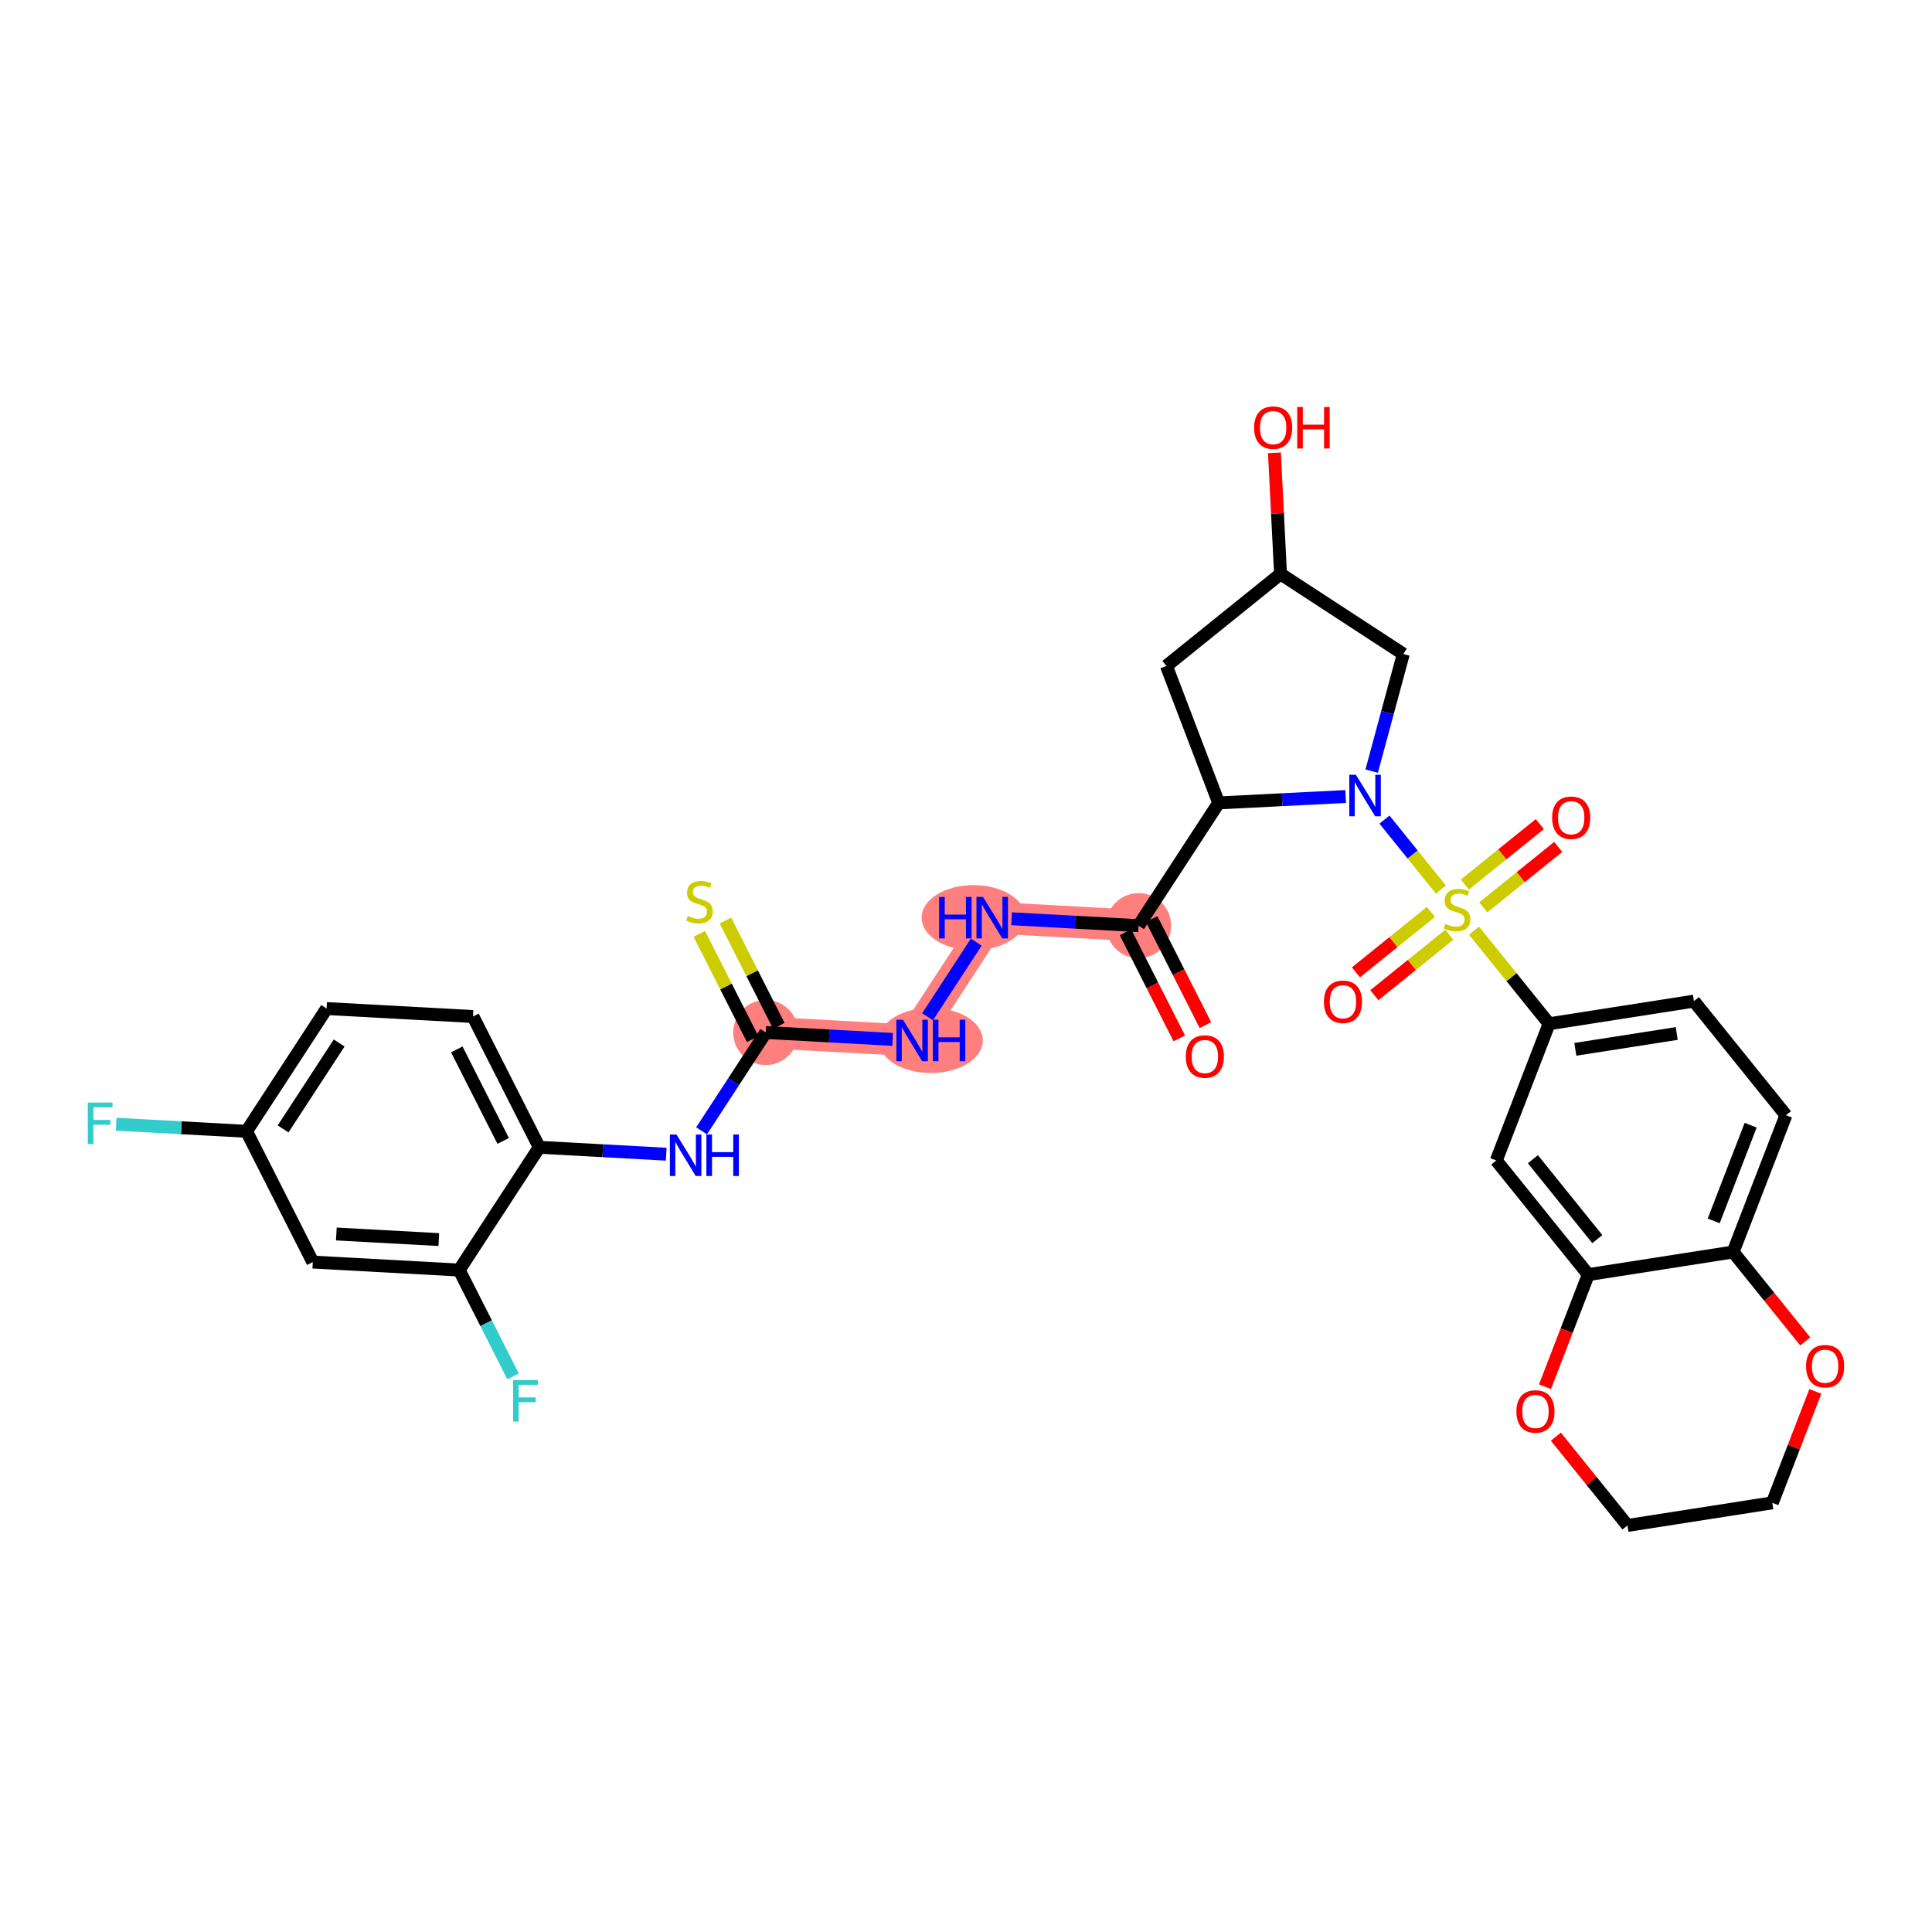 <?xml version='1.0' encoding='iso-8859-1'?>
<svg version='1.1' baseProfile='full'
              xmlns='http://www.w3.org/2000/svg'
                      xmlns:rdkit='http://www.rdkit.org/xml'
                      xmlns:xlink='http://www.w3.org/1999/xlink'
                  xml:space='preserve'
width='300px' height='300px' viewBox='0 0 300 300'>
<!-- END OF HEADER -->
<rect style='opacity:1.0;fill:#FFFFFF;stroke:none' width='300' height='300' x='0' y='0'> </rect>
<rect style='opacity:1.0;fill:#FFFFFF;stroke:none' width='300' height='300' x='0' y='0'> </rect>
<path d='M 176.797,143.738 L 154.068,142.499' style='fill:none;fill-rule:evenodd;stroke:#FF7F7F;stroke-width:4.9px;stroke-linecap:butt;stroke-linejoin:miter;stroke-opacity:1' />
<path d='M 154.068,142.499 L 141.631,161.563' style='fill:none;fill-rule:evenodd;stroke:#FF7F7F;stroke-width:4.9px;stroke-linecap:butt;stroke-linejoin:miter;stroke-opacity:1' />
<path d='M 141.631,161.563 L 118.903,160.324' style='fill:none;fill-rule:evenodd;stroke:#FF7F7F;stroke-width:4.9px;stroke-linecap:butt;stroke-linejoin:miter;stroke-opacity:1' />
<ellipse cx='176.797' cy='143.738' rx='4.552' ry='4.552'  style='fill:#FF7F7F;fill-rule:evenodd;stroke:#FF7F7F;stroke-width:1.0px;stroke-linecap:butt;stroke-linejoin:miter;stroke-opacity:1' />
<ellipse cx='151.168' cy='142.499' rx='7.558' ry='4.558'  style='fill:#FF7F7F;fill-rule:evenodd;stroke:#FF7F7F;stroke-width:1.0px;stroke-linecap:butt;stroke-linejoin:miter;stroke-opacity:1' />
<ellipse cx='144.54' cy='161.563' rx='7.571' ry='4.558'  style='fill:#FF7F7F;fill-rule:evenodd;stroke:#FF7F7F;stroke-width:1.0px;stroke-linecap:butt;stroke-linejoin:miter;stroke-opacity:1' />
<ellipse cx='118.903' cy='160.324' rx='4.552' ry='4.552'  style='fill:#FF7F7F;fill-rule:evenodd;stroke:#FF7F7F;stroke-width:1.0px;stroke-linecap:butt;stroke-linejoin:miter;stroke-opacity:1' />
<path class='bond-0 atom-0 atom-1' d='M 187.177,159.183 L 183.002,150.946' style='fill:none;fill-rule:evenodd;stroke:#FF0000;stroke-width:2.0px;stroke-linecap:butt;stroke-linejoin:miter;stroke-opacity:1' />
<path class='bond-0 atom-0 atom-1' d='M 183.002,150.946 L 178.827,142.709' style='fill:none;fill-rule:evenodd;stroke:#000000;stroke-width:2.0px;stroke-linecap:butt;stroke-linejoin:miter;stroke-opacity:1' />
<path class='bond-0 atom-0 atom-1' d='M 183.117,161.241 L 178.942,153.004' style='fill:none;fill-rule:evenodd;stroke:#FF0000;stroke-width:2.0px;stroke-linecap:butt;stroke-linejoin:miter;stroke-opacity:1' />
<path class='bond-0 atom-0 atom-1' d='M 178.942,153.004 L 174.766,144.767' style='fill:none;fill-rule:evenodd;stroke:#000000;stroke-width:2.0px;stroke-linecap:butt;stroke-linejoin:miter;stroke-opacity:1' />
<path class='bond-1 atom-1 atom-2' d='M 176.797,143.738 L 166.939,143.2' style='fill:none;fill-rule:evenodd;stroke:#000000;stroke-width:2.0px;stroke-linecap:butt;stroke-linejoin:miter;stroke-opacity:1' />
<path class='bond-1 atom-1 atom-2' d='M 166.939,143.2 L 157.082,142.663' style='fill:none;fill-rule:evenodd;stroke:#0000FF;stroke-width:2.0px;stroke-linecap:butt;stroke-linejoin:miter;stroke-opacity:1' />
<path class='bond-14 atom-1 atom-15' d='M 176.797,143.738 L 189.234,124.674' style='fill:none;fill-rule:evenodd;stroke:#000000;stroke-width:2.0px;stroke-linecap:butt;stroke-linejoin:miter;stroke-opacity:1' />
<path class='bond-2 atom-2 atom-3' d='M 151.594,146.291 L 144.031,157.884' style='fill:none;fill-rule:evenodd;stroke:#0000FF;stroke-width:2.0px;stroke-linecap:butt;stroke-linejoin:miter;stroke-opacity:1' />
<path class='bond-3 atom-3 atom-4' d='M 138.618,161.398 L 128.76,160.861' style='fill:none;fill-rule:evenodd;stroke:#0000FF;stroke-width:2.0px;stroke-linecap:butt;stroke-linejoin:miter;stroke-opacity:1' />
<path class='bond-3 atom-3 atom-4' d='M 128.76,160.861 L 118.903,160.324' style='fill:none;fill-rule:evenodd;stroke:#000000;stroke-width:2.0px;stroke-linecap:butt;stroke-linejoin:miter;stroke-opacity:1' />
<path class='bond-4 atom-4 atom-5' d='M 120.933,159.295 L 116.79,151.121' style='fill:none;fill-rule:evenodd;stroke:#000000;stroke-width:2.0px;stroke-linecap:butt;stroke-linejoin:miter;stroke-opacity:1' />
<path class='bond-4 atom-4 atom-5' d='M 116.79,151.121 L 112.647,142.948' style='fill:none;fill-rule:evenodd;stroke:#CCCC00;stroke-width:2.0px;stroke-linecap:butt;stroke-linejoin:miter;stroke-opacity:1' />
<path class='bond-4 atom-4 atom-5' d='M 116.873,161.353 L 112.73,153.18' style='fill:none;fill-rule:evenodd;stroke:#000000;stroke-width:2.0px;stroke-linecap:butt;stroke-linejoin:miter;stroke-opacity:1' />
<path class='bond-4 atom-4 atom-5' d='M 112.73,153.18 L 108.587,145.006' style='fill:none;fill-rule:evenodd;stroke:#CCCC00;stroke-width:2.0px;stroke-linecap:butt;stroke-linejoin:miter;stroke-opacity:1' />
<path class='bond-5 atom-4 atom-6' d='M 118.903,160.324 L 113.922,167.96' style='fill:none;fill-rule:evenodd;stroke:#000000;stroke-width:2.0px;stroke-linecap:butt;stroke-linejoin:miter;stroke-opacity:1' />
<path class='bond-5 atom-4 atom-6' d='M 113.922,167.96 L 108.94,175.595' style='fill:none;fill-rule:evenodd;stroke:#0000FF;stroke-width:2.0px;stroke-linecap:butt;stroke-linejoin:miter;stroke-opacity:1' />
<path class='bond-6 atom-6 atom-7' d='M 103.452,179.223 L 93.595,178.686' style='fill:none;fill-rule:evenodd;stroke:#0000FF;stroke-width:2.0px;stroke-linecap:butt;stroke-linejoin:miter;stroke-opacity:1' />
<path class='bond-6 atom-6 atom-7' d='M 93.595,178.686 L 83.738,178.149' style='fill:none;fill-rule:evenodd;stroke:#000000;stroke-width:2.0px;stroke-linecap:butt;stroke-linejoin:miter;stroke-opacity:1' />
<path class='bond-7 atom-7 atom-8' d='M 83.738,178.149 L 73.447,157.846' style='fill:none;fill-rule:evenodd;stroke:#000000;stroke-width:2.0px;stroke-linecap:butt;stroke-linejoin:miter;stroke-opacity:1' />
<path class='bond-7 atom-7 atom-8' d='M 78.133,177.162 L 70.93,162.95' style='fill:none;fill-rule:evenodd;stroke:#000000;stroke-width:2.0px;stroke-linecap:butt;stroke-linejoin:miter;stroke-opacity:1' />
<path class='bond-33 atom-13 atom-7' d='M 71.301,197.213 L 83.738,178.149' style='fill:none;fill-rule:evenodd;stroke:#000000;stroke-width:2.0px;stroke-linecap:butt;stroke-linejoin:miter;stroke-opacity:1' />
<path class='bond-8 atom-8 atom-9' d='M 73.447,157.846 L 50.718,156.607' style='fill:none;fill-rule:evenodd;stroke:#000000;stroke-width:2.0px;stroke-linecap:butt;stroke-linejoin:miter;stroke-opacity:1' />
<path class='bond-9 atom-9 atom-10' d='M 50.718,156.607 L 38.281,175.671' style='fill:none;fill-rule:evenodd;stroke:#000000;stroke-width:2.0px;stroke-linecap:butt;stroke-linejoin:miter;stroke-opacity:1' />
<path class='bond-9 atom-9 atom-10' d='M 52.665,161.954 L 43.959,175.299' style='fill:none;fill-rule:evenodd;stroke:#000000;stroke-width:2.0px;stroke-linecap:butt;stroke-linejoin:miter;stroke-opacity:1' />
<path class='bond-10 atom-10 atom-11' d='M 38.281,175.671 L 28.16,175.119' style='fill:none;fill-rule:evenodd;stroke:#000000;stroke-width:2.0px;stroke-linecap:butt;stroke-linejoin:miter;stroke-opacity:1' />
<path class='bond-10 atom-10 atom-11' d='M 28.16,175.119 L 18.038,174.568' style='fill:none;fill-rule:evenodd;stroke:#33CCCC;stroke-width:2.0px;stroke-linecap:butt;stroke-linejoin:miter;stroke-opacity:1' />
<path class='bond-11 atom-10 atom-12' d='M 38.281,175.671 L 48.572,195.974' style='fill:none;fill-rule:evenodd;stroke:#000000;stroke-width:2.0px;stroke-linecap:butt;stroke-linejoin:miter;stroke-opacity:1' />
<path class='bond-12 atom-12 atom-13' d='M 48.572,195.974 L 71.301,197.213' style='fill:none;fill-rule:evenodd;stroke:#000000;stroke-width:2.0px;stroke-linecap:butt;stroke-linejoin:miter;stroke-opacity:1' />
<path class='bond-12 atom-12 atom-13' d='M 52.23,191.614 L 68.139,192.481' style='fill:none;fill-rule:evenodd;stroke:#000000;stroke-width:2.0px;stroke-linecap:butt;stroke-linejoin:miter;stroke-opacity:1' />
<path class='bond-13 atom-13 atom-14' d='M 71.301,197.213 L 75.485,205.468' style='fill:none;fill-rule:evenodd;stroke:#000000;stroke-width:2.0px;stroke-linecap:butt;stroke-linejoin:miter;stroke-opacity:1' />
<path class='bond-13 atom-13 atom-14' d='M 75.485,205.468 L 79.67,213.723' style='fill:none;fill-rule:evenodd;stroke:#33CCCC;stroke-width:2.0px;stroke-linecap:butt;stroke-linejoin:miter;stroke-opacity:1' />
<path class='bond-15 atom-15 atom-16' d='M 189.234,124.674 L 181.121,103.407' style='fill:none;fill-rule:evenodd;stroke:#000000;stroke-width:2.0px;stroke-linecap:butt;stroke-linejoin:miter;stroke-opacity:1' />
<path class='bond-34 atom-20 atom-15' d='M 208.953,123.682 L 199.093,124.178' style='fill:none;fill-rule:evenodd;stroke:#0000FF;stroke-width:2.0px;stroke-linecap:butt;stroke-linejoin:miter;stroke-opacity:1' />
<path class='bond-34 atom-20 atom-15' d='M 199.093,124.178 L 189.234,124.674' style='fill:none;fill-rule:evenodd;stroke:#000000;stroke-width:2.0px;stroke-linecap:butt;stroke-linejoin:miter;stroke-opacity:1' />
<path class='bond-16 atom-16 atom-17' d='M 181.121,103.407 L 198.84,89.119' style='fill:none;fill-rule:evenodd;stroke:#000000;stroke-width:2.0px;stroke-linecap:butt;stroke-linejoin:miter;stroke-opacity:1' />
<path class='bond-17 atom-17 atom-18' d='M 198.84,89.119 L 198.367,79.717' style='fill:none;fill-rule:evenodd;stroke:#000000;stroke-width:2.0px;stroke-linecap:butt;stroke-linejoin:miter;stroke-opacity:1' />
<path class='bond-17 atom-17 atom-18' d='M 198.367,79.717 L 197.894,70.315' style='fill:none;fill-rule:evenodd;stroke:#FF0000;stroke-width:2.0px;stroke-linecap:butt;stroke-linejoin:miter;stroke-opacity:1' />
<path class='bond-18 atom-17 atom-19' d='M 198.84,89.119 L 217.904,101.556' style='fill:none;fill-rule:evenodd;stroke:#000000;stroke-width:2.0px;stroke-linecap:butt;stroke-linejoin:miter;stroke-opacity:1' />
<path class='bond-19 atom-19 atom-20' d='M 217.904,101.556 L 215.448,110.647' style='fill:none;fill-rule:evenodd;stroke:#000000;stroke-width:2.0px;stroke-linecap:butt;stroke-linejoin:miter;stroke-opacity:1' />
<path class='bond-19 atom-19 atom-20' d='M 215.448,110.647 L 212.992,119.738' style='fill:none;fill-rule:evenodd;stroke:#0000FF;stroke-width:2.0px;stroke-linecap:butt;stroke-linejoin:miter;stroke-opacity:1' />
<path class='bond-20 atom-20 atom-21' d='M 214.981,127.268 L 219.36,132.699' style='fill:none;fill-rule:evenodd;stroke:#0000FF;stroke-width:2.0px;stroke-linecap:butt;stroke-linejoin:miter;stroke-opacity:1' />
<path class='bond-20 atom-20 atom-21' d='M 219.36,132.699 L 223.739,138.129' style='fill:none;fill-rule:evenodd;stroke:#CCCC00;stroke-width:2.0px;stroke-linecap:butt;stroke-linejoin:miter;stroke-opacity:1' />
<path class='bond-21 atom-21 atom-22' d='M 230.319,140.896 L 236.139,136.203' style='fill:none;fill-rule:evenodd;stroke:#CCCC00;stroke-width:2.0px;stroke-linecap:butt;stroke-linejoin:miter;stroke-opacity:1' />
<path class='bond-21 atom-21 atom-22' d='M 236.139,136.203 L 241.959,131.51' style='fill:none;fill-rule:evenodd;stroke:#FF0000;stroke-width:2.0px;stroke-linecap:butt;stroke-linejoin:miter;stroke-opacity:1' />
<path class='bond-21 atom-21 atom-22' d='M 227.462,137.352 L 233.282,132.659' style='fill:none;fill-rule:evenodd;stroke:#CCCC00;stroke-width:2.0px;stroke-linecap:butt;stroke-linejoin:miter;stroke-opacity:1' />
<path class='bond-21 atom-21 atom-22' d='M 233.282,132.659 L 239.102,127.967' style='fill:none;fill-rule:evenodd;stroke:#FF0000;stroke-width:2.0px;stroke-linecap:butt;stroke-linejoin:miter;stroke-opacity:1' />
<path class='bond-22 atom-21 atom-23' d='M 222.19,141.603 L 216.37,146.296' style='fill:none;fill-rule:evenodd;stroke:#CCCC00;stroke-width:2.0px;stroke-linecap:butt;stroke-linejoin:miter;stroke-opacity:1' />
<path class='bond-22 atom-21 atom-23' d='M 216.37,146.296 L 210.55,150.989' style='fill:none;fill-rule:evenodd;stroke:#FF0000;stroke-width:2.0px;stroke-linecap:butt;stroke-linejoin:miter;stroke-opacity:1' />
<path class='bond-22 atom-21 atom-23' d='M 225.047,145.147 L 219.227,149.84' style='fill:none;fill-rule:evenodd;stroke:#CCCC00;stroke-width:2.0px;stroke-linecap:butt;stroke-linejoin:miter;stroke-opacity:1' />
<path class='bond-22 atom-21 atom-23' d='M 219.227,149.84 L 213.407,154.532' style='fill:none;fill-rule:evenodd;stroke:#FF0000;stroke-width:2.0px;stroke-linecap:butt;stroke-linejoin:miter;stroke-opacity:1' />
<path class='bond-23 atom-21 atom-24' d='M 228.89,144.518 L 234.716,151.744' style='fill:none;fill-rule:evenodd;stroke:#CCCC00;stroke-width:2.0px;stroke-linecap:butt;stroke-linejoin:miter;stroke-opacity:1' />
<path class='bond-23 atom-21 atom-24' d='M 234.716,151.744 L 240.542,158.969' style='fill:none;fill-rule:evenodd;stroke:#000000;stroke-width:2.0px;stroke-linecap:butt;stroke-linejoin:miter;stroke-opacity:1' />
<path class='bond-24 atom-24 atom-25' d='M 240.542,158.969 L 263.031,155.455' style='fill:none;fill-rule:evenodd;stroke:#000000;stroke-width:2.0px;stroke-linecap:butt;stroke-linejoin:miter;stroke-opacity:1' />
<path class='bond-24 atom-24 atom-25' d='M 244.618,162.94 L 260.361,160.48' style='fill:none;fill-rule:evenodd;stroke:#000000;stroke-width:2.0px;stroke-linecap:butt;stroke-linejoin:miter;stroke-opacity:1' />
<path class='bond-35 atom-29 atom-24' d='M 232.34,180.202 L 240.542,158.969' style='fill:none;fill-rule:evenodd;stroke:#000000;stroke-width:2.0px;stroke-linecap:butt;stroke-linejoin:miter;stroke-opacity:1' />
<path class='bond-25 atom-25 atom-26' d='M 263.031,155.455 L 277.319,173.175' style='fill:none;fill-rule:evenodd;stroke:#000000;stroke-width:2.0px;stroke-linecap:butt;stroke-linejoin:miter;stroke-opacity:1' />
<path class='bond-26 atom-26 atom-27' d='M 277.319,173.175 L 269.117,194.408' style='fill:none;fill-rule:evenodd;stroke:#000000;stroke-width:2.0px;stroke-linecap:butt;stroke-linejoin:miter;stroke-opacity:1' />
<path class='bond-26 atom-26 atom-27' d='M 271.842,174.719 L 266.101,189.582' style='fill:none;fill-rule:evenodd;stroke:#000000;stroke-width:2.0px;stroke-linecap:butt;stroke-linejoin:miter;stroke-opacity:1' />
<path class='bond-27 atom-27 atom-28' d='M 269.117,194.408 L 246.628,197.921' style='fill:none;fill-rule:evenodd;stroke:#000000;stroke-width:2.0px;stroke-linecap:butt;stroke-linejoin:miter;stroke-opacity:1' />
<path class='bond-36 atom-33 atom-27' d='M 280.318,208.298 L 274.717,201.353' style='fill:none;fill-rule:evenodd;stroke:#FF0000;stroke-width:2.0px;stroke-linecap:butt;stroke-linejoin:miter;stroke-opacity:1' />
<path class='bond-36 atom-33 atom-27' d='M 274.717,201.353 L 269.117,194.408' style='fill:none;fill-rule:evenodd;stroke:#000000;stroke-width:2.0px;stroke-linecap:butt;stroke-linejoin:miter;stroke-opacity:1' />
<path class='bond-28 atom-28 atom-29' d='M 246.628,197.921 L 232.34,180.202' style='fill:none;fill-rule:evenodd;stroke:#000000;stroke-width:2.0px;stroke-linecap:butt;stroke-linejoin:miter;stroke-opacity:1' />
<path class='bond-28 atom-28 atom-29' d='M 248.029,192.406 L 238.027,180.002' style='fill:none;fill-rule:evenodd;stroke:#000000;stroke-width:2.0px;stroke-linecap:butt;stroke-linejoin:miter;stroke-opacity:1' />
<path class='bond-29 atom-28 atom-30' d='M 246.628,197.921 L 243.266,206.624' style='fill:none;fill-rule:evenodd;stroke:#000000;stroke-width:2.0px;stroke-linecap:butt;stroke-linejoin:miter;stroke-opacity:1' />
<path class='bond-29 atom-28 atom-30' d='M 243.266,206.624 L 239.905,215.326' style='fill:none;fill-rule:evenodd;stroke:#FF0000;stroke-width:2.0px;stroke-linecap:butt;stroke-linejoin:miter;stroke-opacity:1' />
<path class='bond-30 atom-30 atom-31' d='M 241.594,223.083 L 247.154,229.978' style='fill:none;fill-rule:evenodd;stroke:#FF0000;stroke-width:2.0px;stroke-linecap:butt;stroke-linejoin:miter;stroke-opacity:1' />
<path class='bond-30 atom-30 atom-31' d='M 247.154,229.978 L 252.714,236.874' style='fill:none;fill-rule:evenodd;stroke:#000000;stroke-width:2.0px;stroke-linecap:butt;stroke-linejoin:miter;stroke-opacity:1' />
<path class='bond-31 atom-31 atom-32' d='M 252.714,236.874 L 275.203,233.36' style='fill:none;fill-rule:evenodd;stroke:#000000;stroke-width:2.0px;stroke-linecap:butt;stroke-linejoin:miter;stroke-opacity:1' />
<path class='bond-32 atom-32 atom-33' d='M 275.203,233.36 L 278.545,224.708' style='fill:none;fill-rule:evenodd;stroke:#000000;stroke-width:2.0px;stroke-linecap:butt;stroke-linejoin:miter;stroke-opacity:1' />
<path class='bond-32 atom-32 atom-33' d='M 278.545,224.708 L 281.887,216.056' style='fill:none;fill-rule:evenodd;stroke:#FF0000;stroke-width:2.0px;stroke-linecap:butt;stroke-linejoin:miter;stroke-opacity:1' />
<path  class='atom-0' d='M 184.129 164.059
Q 184.129 162.511, 184.894 161.646
Q 185.658 160.781, 187.088 160.781
Q 188.517 160.781, 189.282 161.646
Q 190.047 162.511, 190.047 164.059
Q 190.047 165.625, 189.273 166.517
Q 188.499 167.4, 187.088 167.4
Q 185.668 167.4, 184.894 166.517
Q 184.129 165.634, 184.129 164.059
M 187.088 166.672
Q 188.071 166.672, 188.599 166.016
Q 189.136 165.351, 189.136 164.059
Q 189.136 162.793, 188.599 162.156
Q 188.071 161.509, 187.088 161.509
Q 186.105 161.509, 185.567 162.147
Q 185.039 162.784, 185.039 164.059
Q 185.039 165.361, 185.567 166.016
Q 186.105 166.672, 187.088 166.672
' fill='#FF0000'/>
<path  class='atom-2' d='M 145.824 139.276
L 146.698 139.276
L 146.698 142.016
L 149.994 142.016
L 149.994 139.276
L 150.868 139.276
L 150.868 145.722
L 149.994 145.722
L 149.994 142.745
L 146.698 142.745
L 146.698 145.722
L 145.824 145.722
L 145.824 139.276
' fill='#0000FF'/>
<path  class='atom-2' d='M 152.643 139.276
L 154.756 142.69
Q 154.965 143.027, 155.302 143.637
Q 155.639 144.247, 155.657 144.283
L 155.657 139.276
L 156.513 139.276
L 156.513 145.722
L 155.63 145.722
L 153.363 141.989
Q 153.099 141.552, 152.816 141.051
Q 152.543 140.55, 152.461 140.396
L 152.461 145.722
L 151.624 145.722
L 151.624 139.276
L 152.643 139.276
' fill='#0000FF'/>
<path  class='atom-3' d='M 140.206 158.34
L 142.319 161.754
Q 142.528 162.091, 142.865 162.701
Q 143.202 163.311, 143.22 163.347
L 143.22 158.34
L 144.076 158.34
L 144.076 164.786
L 143.193 164.786
L 140.926 161.053
Q 140.662 160.616, 140.379 160.115
Q 140.106 159.614, 140.024 159.459
L 140.024 164.786
L 139.187 164.786
L 139.187 158.34
L 140.206 158.34
' fill='#0000FF'/>
<path  class='atom-3' d='M 144.85 158.34
L 145.724 158.34
L 145.724 161.08
L 149.02 161.08
L 149.02 158.34
L 149.894 158.34
L 149.894 164.786
L 149.02 164.786
L 149.02 161.808
L 145.724 161.808
L 145.724 164.786
L 144.85 164.786
L 144.85 158.34
' fill='#0000FF'/>
<path  class='atom-5' d='M 106.791 142.234
Q 106.864 142.261, 107.164 142.388
Q 107.465 142.516, 107.792 142.598
Q 108.129 142.671, 108.457 142.671
Q 109.067 142.671, 109.422 142.379
Q 109.777 142.079, 109.777 141.56
Q 109.777 141.205, 109.595 140.986
Q 109.422 140.768, 109.149 140.649
Q 108.876 140.531, 108.421 140.394
Q 107.847 140.221, 107.501 140.058
Q 107.164 139.894, 106.918 139.548
Q 106.682 139.202, 106.682 138.619
Q 106.682 137.809, 107.228 137.308
Q 107.783 136.807, 108.876 136.807
Q 109.622 136.807, 110.469 137.162
L 110.26 137.863
Q 109.486 137.545, 108.903 137.545
Q 108.275 137.545, 107.929 137.809
Q 107.583 138.064, 107.592 138.51
Q 107.592 138.856, 107.765 139.065
Q 107.947 139.275, 108.202 139.393
Q 108.466 139.511, 108.903 139.648
Q 109.486 139.83, 109.832 140.012
Q 110.178 140.194, 110.424 140.567
Q 110.679 140.932, 110.679 141.56
Q 110.679 142.452, 110.078 142.935
Q 109.486 143.408, 108.493 143.408
Q 107.92 143.408, 107.483 143.281
Q 107.055 143.162, 106.545 142.953
L 106.791 142.234
' fill='#CCCC00'/>
<path  class='atom-6' d='M 105.041 176.165
L 107.153 179.579
Q 107.363 179.916, 107.7 180.526
Q 108.037 181.136, 108.055 181.172
L 108.055 176.165
L 108.911 176.165
L 108.911 182.611
L 108.028 182.611
L 105.76 178.878
Q 105.496 178.441, 105.214 177.94
Q 104.941 177.439, 104.859 177.284
L 104.859 182.611
L 104.021 182.611
L 104.021 176.165
L 105.041 176.165
' fill='#0000FF'/>
<path  class='atom-6' d='M 109.685 176.165
L 110.559 176.165
L 110.559 178.905
L 113.855 178.905
L 113.855 176.165
L 114.729 176.165
L 114.729 182.611
L 113.855 182.611
L 113.855 179.633
L 110.559 179.633
L 110.559 182.611
L 109.685 182.611
L 109.685 176.165
' fill='#0000FF'/>
<path  class='atom-11' d='M 13.636 171.209
L 17.47 171.209
L 17.47 171.947
L 14.501 171.947
L 14.501 173.904
L 17.142 173.904
L 17.142 174.651
L 14.501 174.651
L 14.501 177.655
L 13.636 177.655
L 13.636 171.209
' fill='#33CCCC'/>
<path  class='atom-14' d='M 79.675 214.292
L 83.509 214.292
L 83.509 215.03
L 80.54 215.03
L 80.54 216.987
L 83.181 216.987
L 83.181 217.734
L 80.54 217.734
L 80.54 220.738
L 79.675 220.738
L 79.675 214.292
' fill='#33CCCC'/>
<path  class='atom-18' d='M 194.738 66.404
Q 194.738 64.856, 195.502 63.991
Q 196.267 63.126, 197.697 63.126
Q 199.126 63.126, 199.891 63.991
Q 200.656 64.856, 200.656 66.404
Q 200.656 67.97, 199.882 68.862
Q 199.108 69.746, 197.697 69.746
Q 196.276 69.746, 195.502 68.862
Q 194.738 67.979, 194.738 66.404
M 197.697 69.017
Q 198.68 69.017, 199.208 68.362
Q 199.745 67.697, 199.745 66.404
Q 199.745 65.138, 199.208 64.501
Q 198.68 63.855, 197.697 63.855
Q 196.713 63.855, 196.176 64.492
Q 195.648 65.129, 195.648 66.404
Q 195.648 67.706, 196.176 68.362
Q 196.713 69.017, 197.697 69.017
' fill='#FF0000'/>
<path  class='atom-18' d='M 201.43 63.199
L 202.304 63.199
L 202.304 65.94
L 205.6 65.94
L 205.6 63.199
L 206.474 63.199
L 206.474 69.645
L 205.6 69.645
L 205.6 66.668
L 202.304 66.668
L 202.304 69.645
L 201.43 69.645
L 201.43 63.199
' fill='#FF0000'/>
<path  class='atom-20' d='M 210.542 120.307
L 212.654 123.721
Q 212.864 124.058, 213.201 124.668
Q 213.537 125.278, 213.556 125.315
L 213.556 120.307
L 214.412 120.307
L 214.412 126.753
L 213.528 126.753
L 211.261 123.02
Q 210.997 122.583, 210.715 122.082
Q 210.442 121.582, 210.36 121.427
L 210.36 126.753
L 209.522 126.753
L 209.522 120.307
L 210.542 120.307
' fill='#0000FF'/>
<path  class='atom-21' d='M 224.433 143.462
Q 224.506 143.489, 224.807 143.617
Q 225.107 143.744, 225.435 143.826
Q 225.772 143.899, 226.1 143.899
Q 226.71 143.899, 227.065 143.608
Q 227.42 143.307, 227.42 142.788
Q 227.42 142.433, 227.238 142.215
Q 227.065 141.996, 226.792 141.878
Q 226.518 141.759, 226.063 141.623
Q 225.49 141.45, 225.144 141.286
Q 224.807 141.122, 224.561 140.776
Q 224.324 140.43, 224.324 139.847
Q 224.324 139.037, 224.871 138.536
Q 225.426 138.036, 226.518 138.036
Q 227.265 138.036, 228.112 138.391
L 227.902 139.092
Q 227.128 138.773, 226.546 138.773
Q 225.918 138.773, 225.572 139.037
Q 225.226 139.292, 225.235 139.738
Q 225.235 140.084, 225.408 140.294
Q 225.59 140.503, 225.845 140.621
Q 226.109 140.74, 226.546 140.876
Q 227.128 141.058, 227.474 141.24
Q 227.82 141.423, 228.066 141.796
Q 228.321 142.16, 228.321 142.788
Q 228.321 143.68, 227.72 144.163
Q 227.128 144.637, 226.136 144.637
Q 225.562 144.637, 225.125 144.509
Q 224.698 144.391, 224.188 144.181
L 224.433 143.462
' fill='#CCCC00'/>
<path  class='atom-22' d='M 241.015 126.98
Q 241.015 125.432, 241.78 124.567
Q 242.544 123.702, 243.974 123.702
Q 245.403 123.702, 246.168 124.567
Q 246.933 125.432, 246.933 126.98
Q 246.933 128.546, 246.159 129.438
Q 245.385 130.322, 243.974 130.322
Q 242.553 130.322, 241.78 129.438
Q 241.015 128.555, 241.015 126.98
M 243.974 129.593
Q 244.957 129.593, 245.485 128.938
Q 246.022 128.273, 246.022 126.98
Q 246.022 125.715, 245.485 125.077
Q 244.957 124.431, 243.974 124.431
Q 242.99 124.431, 242.453 125.068
Q 241.925 125.706, 241.925 126.98
Q 241.925 128.282, 242.453 128.938
Q 242.99 129.593, 243.974 129.593
' fill='#FF0000'/>
<path  class='atom-23' d='M 205.576 155.555
Q 205.576 154.007, 206.341 153.142
Q 207.106 152.278, 208.535 152.278
Q 209.965 152.278, 210.729 153.142
Q 211.494 154.007, 211.494 155.555
Q 211.494 157.121, 210.72 158.014
Q 209.946 158.897, 208.535 158.897
Q 207.115 158.897, 206.341 158.014
Q 205.576 157.13, 205.576 155.555
M 208.535 158.168
Q 209.518 158.168, 210.046 157.513
Q 210.584 156.848, 210.584 155.555
Q 210.584 154.29, 210.046 153.652
Q 209.518 153.006, 208.535 153.006
Q 207.552 153.006, 207.015 153.643
Q 206.486 154.281, 206.486 155.555
Q 206.486 156.857, 207.015 157.513
Q 207.552 158.168, 208.535 158.168
' fill='#FF0000'/>
<path  class='atom-30' d='M 235.467 219.173
Q 235.467 217.625, 236.232 216.76
Q 236.997 215.895, 238.426 215.895
Q 239.856 215.895, 240.62 216.76
Q 241.385 217.625, 241.385 219.173
Q 241.385 220.739, 240.611 221.631
Q 239.837 222.514, 238.426 222.514
Q 237.006 222.514, 236.232 221.631
Q 235.467 220.748, 235.467 219.173
M 238.426 221.786
Q 239.41 221.786, 239.938 221.13
Q 240.475 220.465, 240.475 219.173
Q 240.475 217.907, 239.938 217.27
Q 239.41 216.623, 238.426 216.623
Q 237.443 216.623, 236.906 217.261
Q 236.378 217.898, 236.378 219.173
Q 236.378 220.475, 236.906 221.13
Q 237.443 221.786, 238.426 221.786
' fill='#FF0000'/>
<path  class='atom-33' d='M 280.446 212.145
Q 280.446 210.597, 281.21 209.732
Q 281.975 208.867, 283.405 208.867
Q 284.834 208.867, 285.599 209.732
Q 286.364 210.597, 286.364 212.145
Q 286.364 213.711, 285.59 214.603
Q 284.816 215.487, 283.405 215.487
Q 281.984 215.487, 281.21 214.603
Q 280.446 213.72, 280.446 212.145
M 283.405 214.758
Q 284.388 214.758, 284.916 214.103
Q 285.453 213.438, 285.453 212.145
Q 285.453 210.88, 284.916 210.242
Q 284.388 209.596, 283.405 209.596
Q 282.421 209.596, 281.884 210.233
Q 281.356 210.87, 281.356 212.145
Q 281.356 213.447, 281.884 214.103
Q 282.421 214.758, 283.405 214.758
' fill='#FF0000'/>
</svg>
